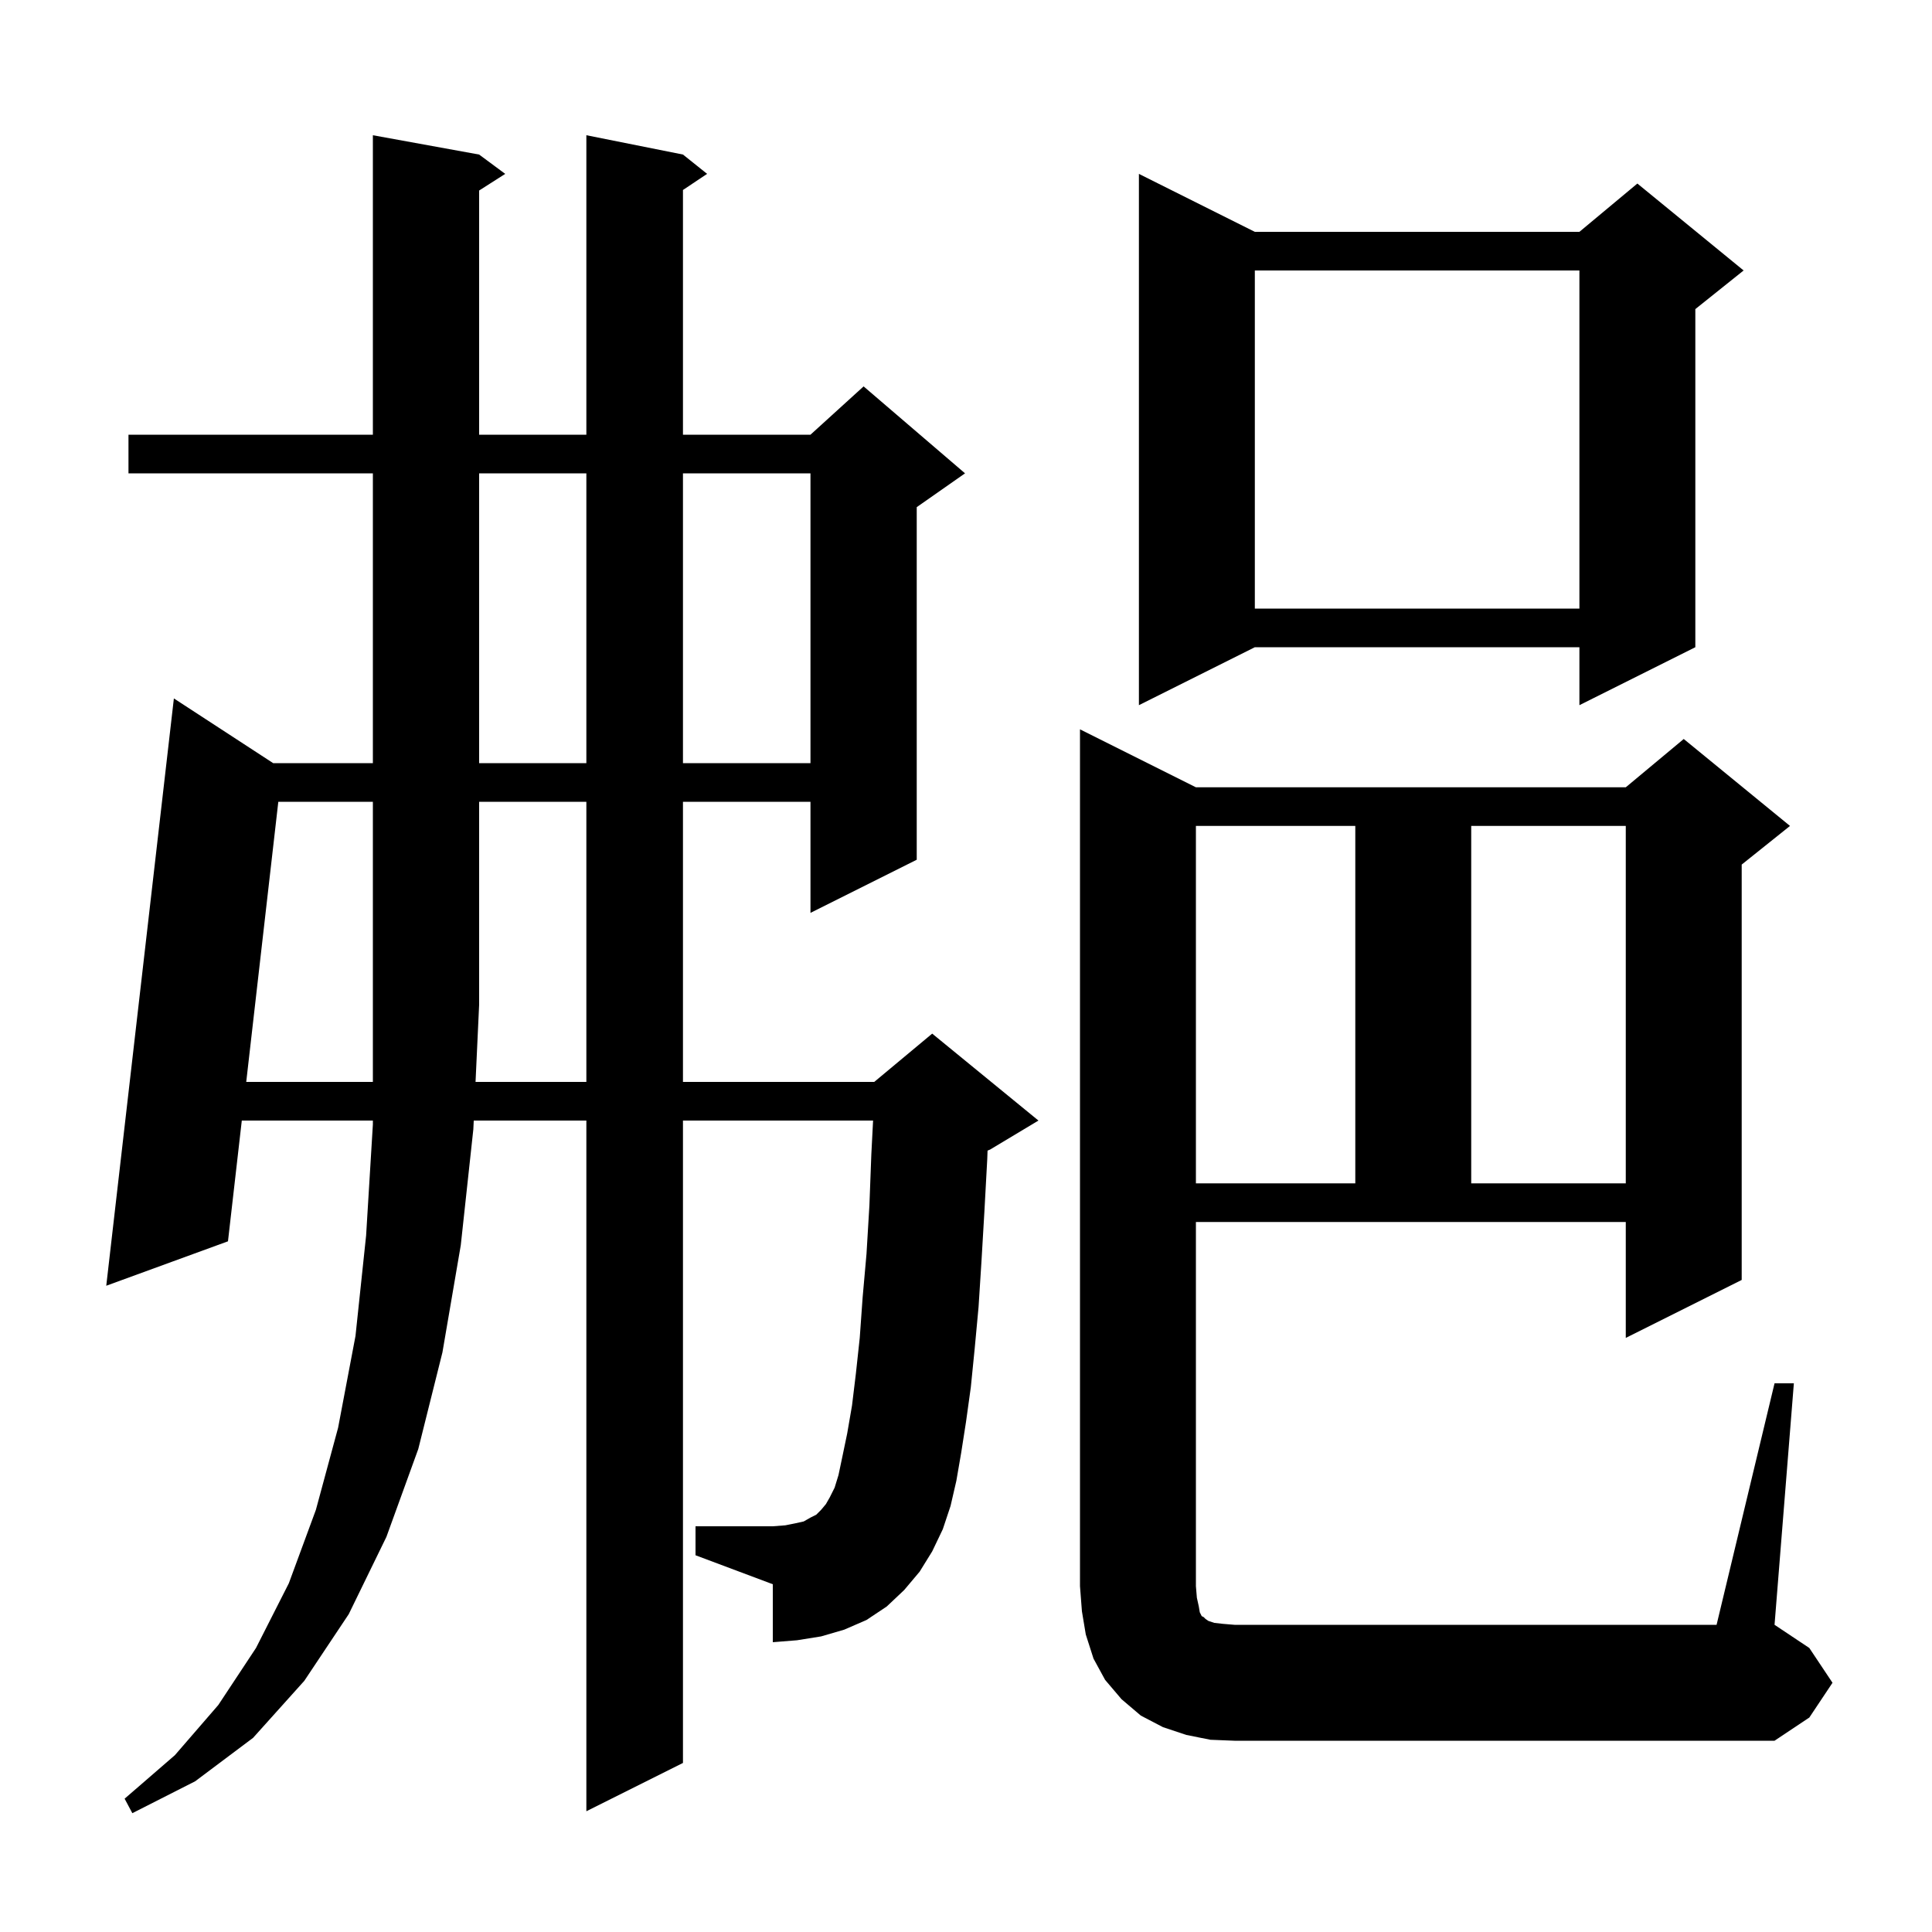 <svg xmlns="http://www.w3.org/2000/svg" xmlns:xlink="http://www.w3.org/1999/xlink" version="1.1" baseProfile="full" viewBox="0 0 200 200" width="200" height="200"><g fill="currentColor"><path d="M 96.5 160.6 L 95.2 162.7 L 93.6 164.6 L 91.8 166.3 L 89.7 167.7 L 87.4 168.7 L 85.0 169.4 L 82.5 169.8 L 80.0 170.0 L 80.0 164.0 L 72.0 161.0 L 72.0 158.0 L 80.0 158.0 L 81.3 157.9 L 82.3 157.7 L 83.2 157.5 L 83.9 157.1 L 84.5 156.8 L 85.0 156.3 L 85.5 155.7 L 85.9 155.0 L 86.4 154.0 L 86.8 152.7 L 87.2 150.8 L 87.7 148.4 L 88.2 145.5 L 88.6 142.2 L 89.0 138.5 L 89.3 134.3 L 89.7 129.8 L 90.0 124.8 L 90.2 119.5 L 90.381 116.0 L 70.7 116.0 L 70.7 182.5 L 60.7 187.5 L 60.7 116.0 L 49.042 116.0 L 49.0 116.9 L 47.7 128.9 L 45.8 140.0 L 43.3 150.0 L 40.0 159.1 L 36.1 167.1 L 31.5 174.0 L 26.2 179.9 L 20.2 184.4 L 13.7 187.7 L 12.9 186.2 L 18.1 181.7 L 22.6 176.5 L 26.5 170.6 L 29.9 163.9 L 32.7 156.3 L 35.0 147.8 L 36.8 138.3 L 37.9 127.9 L 38.6 116.4 L 38.6 116.0 L 25.031 116.0 L 23.6 128.5 L 11.0 133.1 L 18.0 72.3 L 28.279 79.0 L 38.6 79.0 L 38.6 49.0 L 13.3 49.0 L 13.3 45.0 L 38.6 45.0 L 38.6 14.0 L 49.6 16.0 L 52.3 18.0 L 49.6 19.723 L 49.6 45.0 L 60.7 45.0 L 60.7 14.0 L 70.7 16.0 L 73.2 18.0 L 70.7 19.667 L 70.7 45.0 L 83.9 45.0 L 89.4 40.0 L 99.9 49.0 L 94.9 52.5 L 94.9 89.0 L 83.9 94.5 L 83.9 83.0 L 70.7 83.0 L 70.7 112.0 L 90.5 112.0 L 96.5 107.0 L 107.5 116.0 L 102.5 119.0 L 102.231 119.112 L 102.2 120.0 L 101.9 125.5 L 101.6 130.6 L 101.3 135.3 L 100.9 139.6 L 100.5 143.6 L 100.0 147.2 L 99.5 150.4 L 99.0 153.3 L 98.4 155.9 L 97.6 158.3 Z M 125.3 180.1 L 122.8 179.6 L 120.4 178.8 L 118.1 177.6 L 116.1 175.9 L 114.4 173.9 L 113.2 171.7 L 112.4 169.2 L 112.0 166.8 L 111.8 164.2 L 111.8 75.5 L 123.8 81.5 L 168.3 81.5 L 174.3 76.5 L 185.3 85.5 L 180.3 89.5 L 180.3 132.5 L 168.3 138.5 L 168.3 126.5 L 123.8 126.5 L 123.8 164.2 L 123.9 165.4 L 124.1 166.3 L 124.2 166.9 L 124.4 167.3 L 124.6 167.4 L 124.8 167.6 L 125.1 167.8 L 125.7 168.0 L 126.6 168.1 L 127.8 168.2 L 177.7 168.2 L 183.7 143.2 L 185.7 143.2 L 183.7 168.2 L 187.3 170.6 L 189.7 174.2 L 187.3 177.8 L 183.7 180.2 L 127.8 180.2 Z M 123.8 85.5 L 123.8 122.5 L 140.3 122.5 L 140.3 85.5 Z M 152.3 85.5 L 152.3 122.5 L 168.3 122.5 L 168.3 85.5 Z M 60.7 112.0 L 60.7 83.0 L 49.6 83.0 L 49.6 104.0 L 49.228 112.0 Z M 49.6 49.0 L 49.6 79.0 L 60.7 79.0 L 60.7 49.0 Z M 70.7 49.0 L 70.7 79.0 L 83.9 79.0 L 83.9 49.0 Z M 129.9 24.0 L 163.5 24.0 L 169.5 19.0 L 180.5 28.0 L 175.5 32.0 L 175.5 67.0 L 163.5 73.0 L 163.5 67.0 L 129.9 67.0 L 117.9 73.0 L 117.9 18.0 Z M 129.9 28.0 L 129.9 63.0 L 163.5 63.0 L 163.5 28.0 Z M 28.811 83.0 L 25.49 112.0 L 38.6 112.0 L 38.6 83.0 Z "/></g></svg>